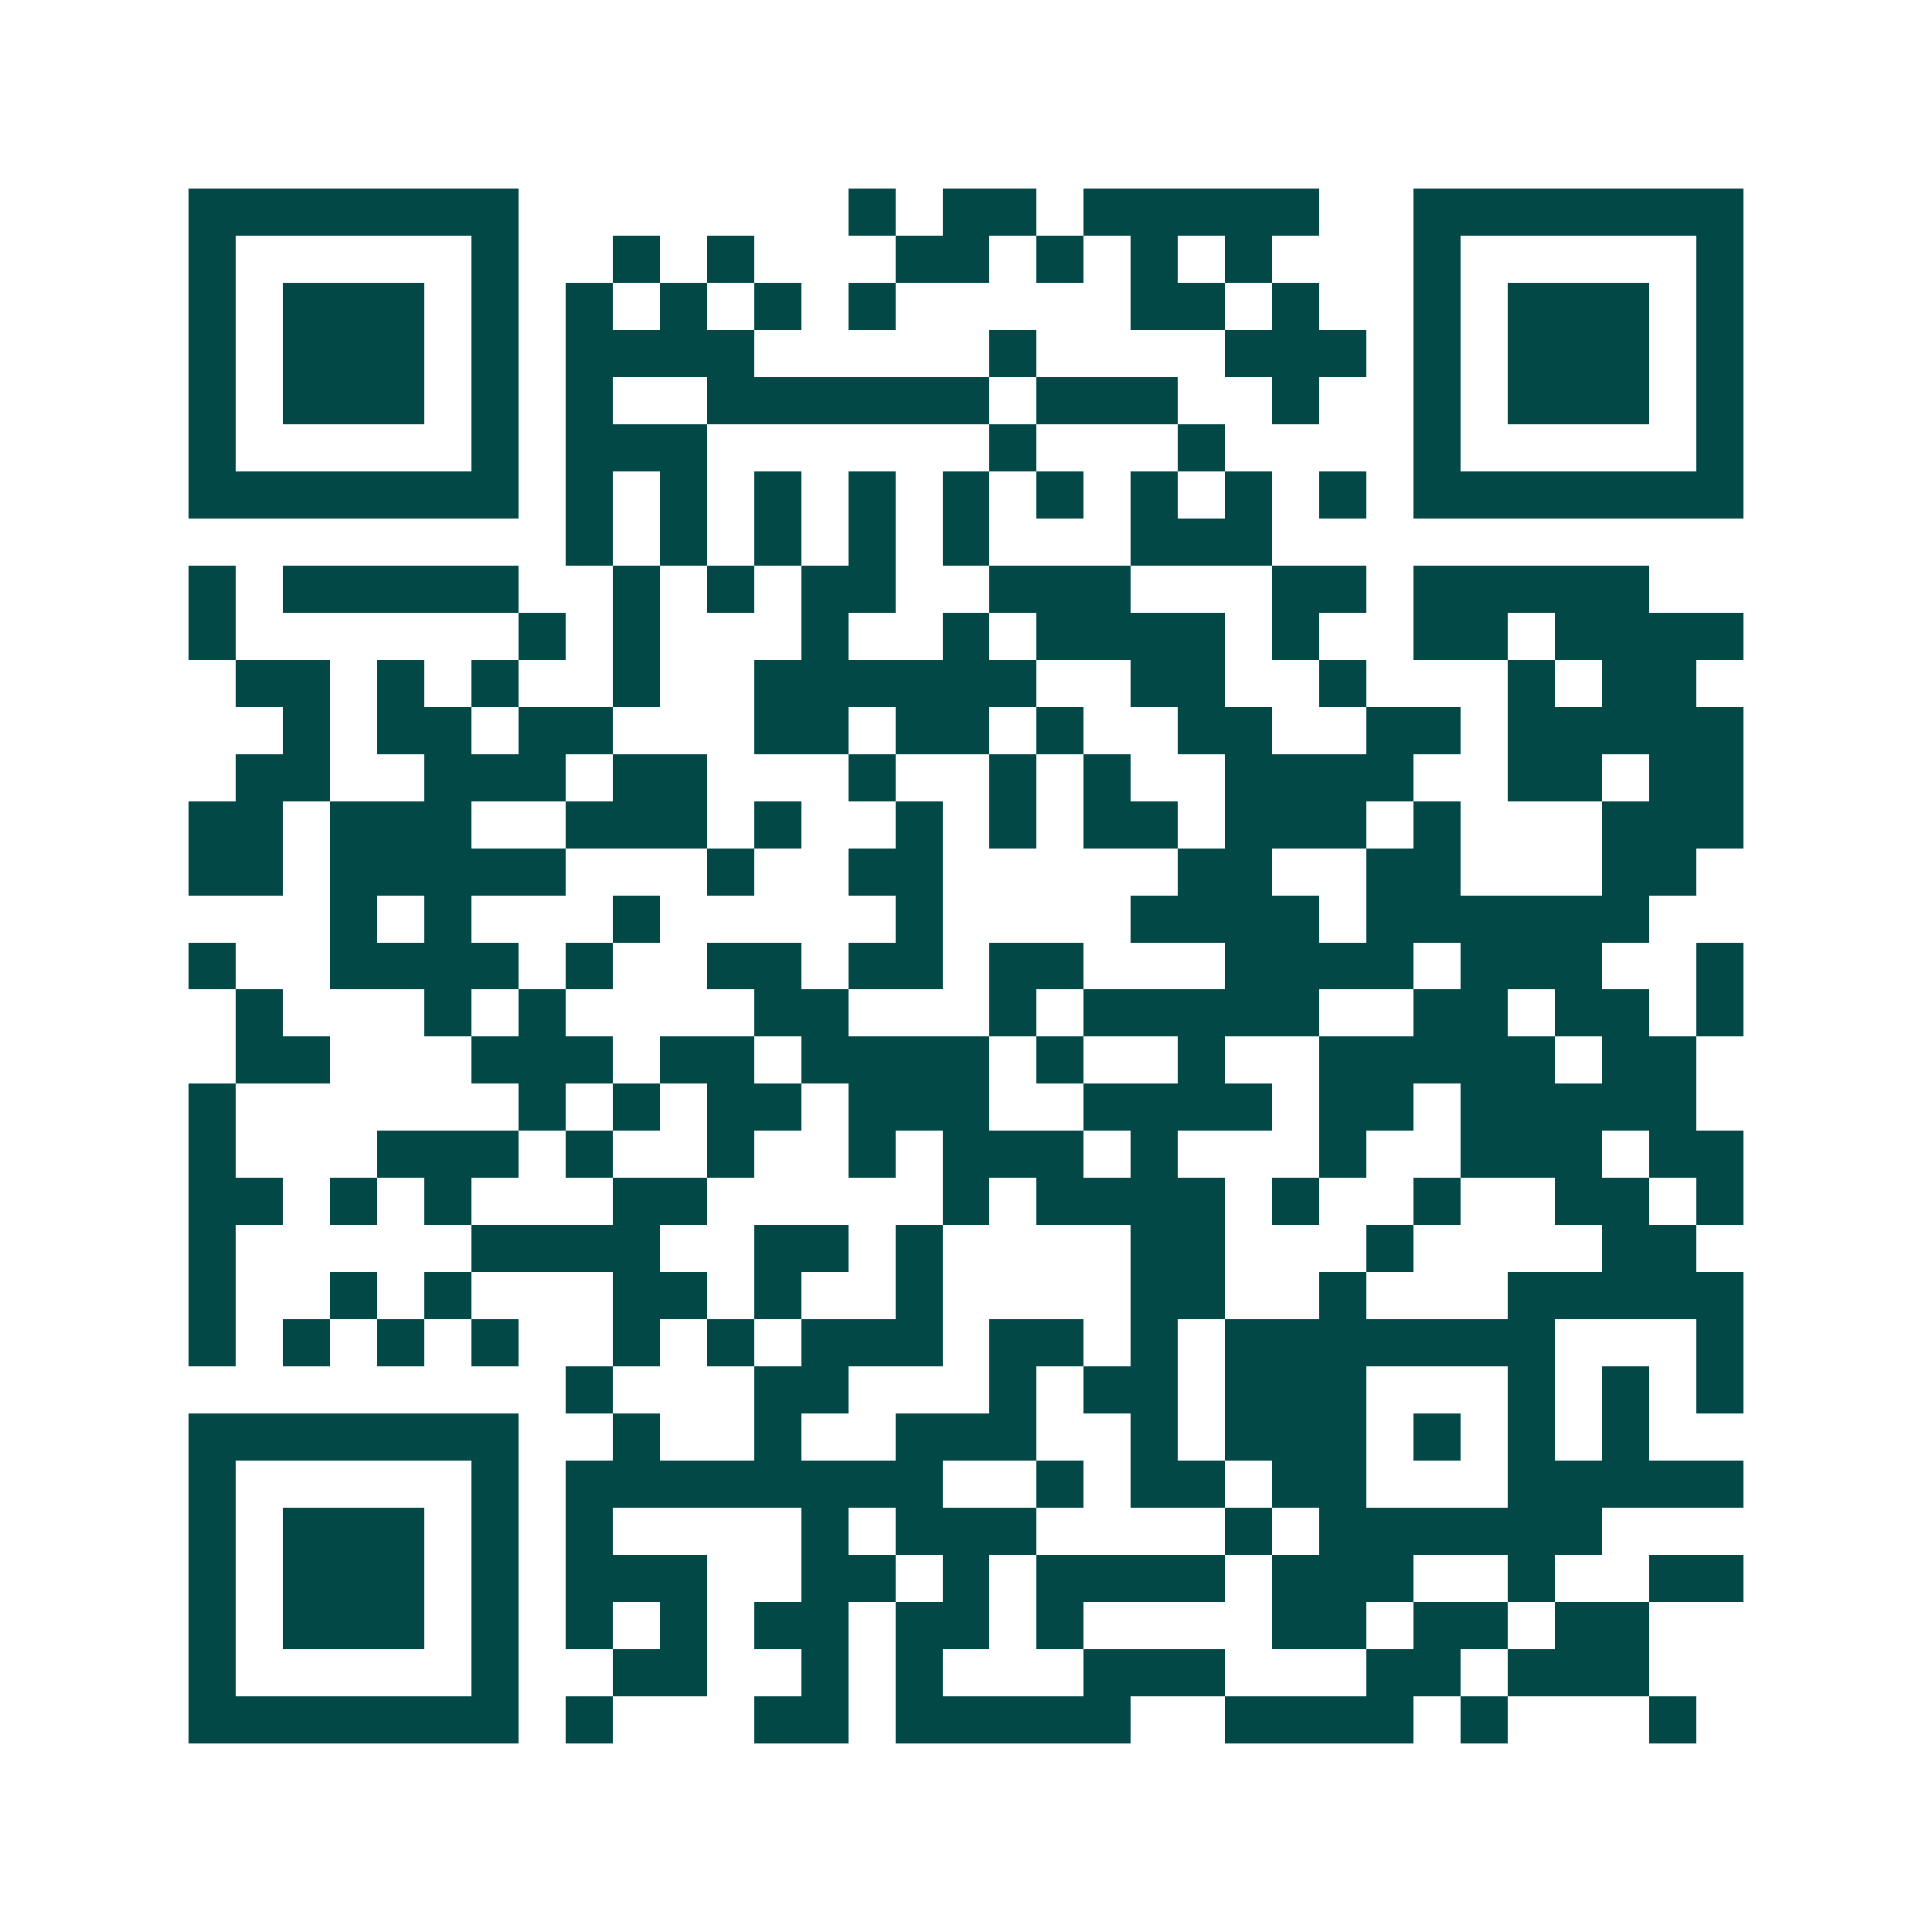 <svg xmlns="http://www.w3.org/2000/svg" width="200" height="200" viewBox="0 0 41 41" shape-rendering="crispEdges"><path fill="#ffffff" d="M0 0h41v41H0z"/><path stroke="#014847" d="M4 4.5h7m7 0h1m1 0h2m1 0h5m2 0h7M4 5.5h1m5 0h1m2 0h1m1 0h1m3 0h2m1 0h1m1 0h1m1 0h1m3 0h1m5 0h1M4 6.5h1m1 0h3m1 0h1m1 0h1m1 0h1m1 0h1m1 0h1m5 0h2m1 0h1m2 0h1m1 0h3m1 0h1M4 7.5h1m1 0h3m1 0h1m1 0h4m5 0h1m4 0h3m1 0h1m1 0h3m1 0h1M4 8.5h1m1 0h3m1 0h1m1 0h1m2 0h6m1 0h3m2 0h1m2 0h1m1 0h3m1 0h1M4 9.5h1m5 0h1m1 0h3m6 0h1m3 0h1m4 0h1m5 0h1M4 10.5h7m1 0h1m1 0h1m1 0h1m1 0h1m1 0h1m1 0h1m1 0h1m1 0h1m1 0h1m1 0h7M12 11.5h1m1 0h1m1 0h1m1 0h1m1 0h1m3 0h3M4 12.5h1m1 0h5m2 0h1m1 0h1m1 0h2m2 0h3m3 0h2m1 0h5M4 13.5h1m6 0h1m1 0h1m3 0h1m2 0h1m1 0h4m1 0h1m2 0h2m1 0h4M5 14.5h2m1 0h1m1 0h1m2 0h1m2 0h6m2 0h2m2 0h1m3 0h1m1 0h2M6 15.5h1m1 0h2m1 0h2m3 0h2m1 0h2m1 0h1m2 0h2m2 0h2m1 0h5M5 16.5h2m2 0h3m1 0h2m3 0h1m2 0h1m1 0h1m2 0h4m2 0h2m1 0h2M4 17.5h2m1 0h3m2 0h3m1 0h1m2 0h1m1 0h1m1 0h2m1 0h3m1 0h1m3 0h3M4 18.5h2m1 0h5m3 0h1m2 0h2m5 0h2m2 0h2m3 0h2M7 19.5h1m1 0h1m3 0h1m5 0h1m4 0h4m1 0h6M4 20.5h1m2 0h4m1 0h1m2 0h2m1 0h2m1 0h2m3 0h4m1 0h3m2 0h1M5 21.5h1m3 0h1m1 0h1m4 0h2m3 0h1m1 0h5m2 0h2m1 0h2m1 0h1M5 22.5h2m3 0h3m1 0h2m1 0h4m1 0h1m2 0h1m2 0h5m1 0h2M4 23.5h1m6 0h1m1 0h1m1 0h2m1 0h3m2 0h4m1 0h2m1 0h5M4 24.5h1m3 0h3m1 0h1m2 0h1m2 0h1m1 0h3m1 0h1m3 0h1m2 0h3m1 0h2M4 25.5h2m1 0h1m1 0h1m3 0h2m5 0h1m1 0h4m1 0h1m2 0h1m2 0h2m1 0h1M4 26.5h1m5 0h4m2 0h2m1 0h1m4 0h2m3 0h1m4 0h2M4 27.5h1m2 0h1m1 0h1m3 0h2m1 0h1m2 0h1m4 0h2m2 0h1m3 0h5M4 28.5h1m1 0h1m1 0h1m1 0h1m2 0h1m1 0h1m1 0h3m1 0h2m1 0h1m1 0h7m3 0h1M12 29.5h1m3 0h2m3 0h1m1 0h2m1 0h3m3 0h1m1 0h1m1 0h1M4 30.5h7m2 0h1m2 0h1m2 0h3m2 0h1m1 0h3m1 0h1m1 0h1m1 0h1M4 31.5h1m5 0h1m1 0h8m2 0h1m1 0h2m1 0h2m3 0h5M4 32.5h1m1 0h3m1 0h1m1 0h1m4 0h1m1 0h3m4 0h1m1 0h6M4 33.5h1m1 0h3m1 0h1m1 0h3m2 0h2m1 0h1m1 0h4m1 0h3m2 0h1m2 0h2M4 34.5h1m1 0h3m1 0h1m1 0h1m1 0h1m1 0h2m1 0h2m1 0h1m4 0h2m1 0h2m1 0h2M4 35.5h1m5 0h1m2 0h2m2 0h1m1 0h1m3 0h3m3 0h2m1 0h3M4 36.5h7m1 0h1m3 0h2m1 0h5m2 0h4m1 0h1m3 0h1"/></svg>
